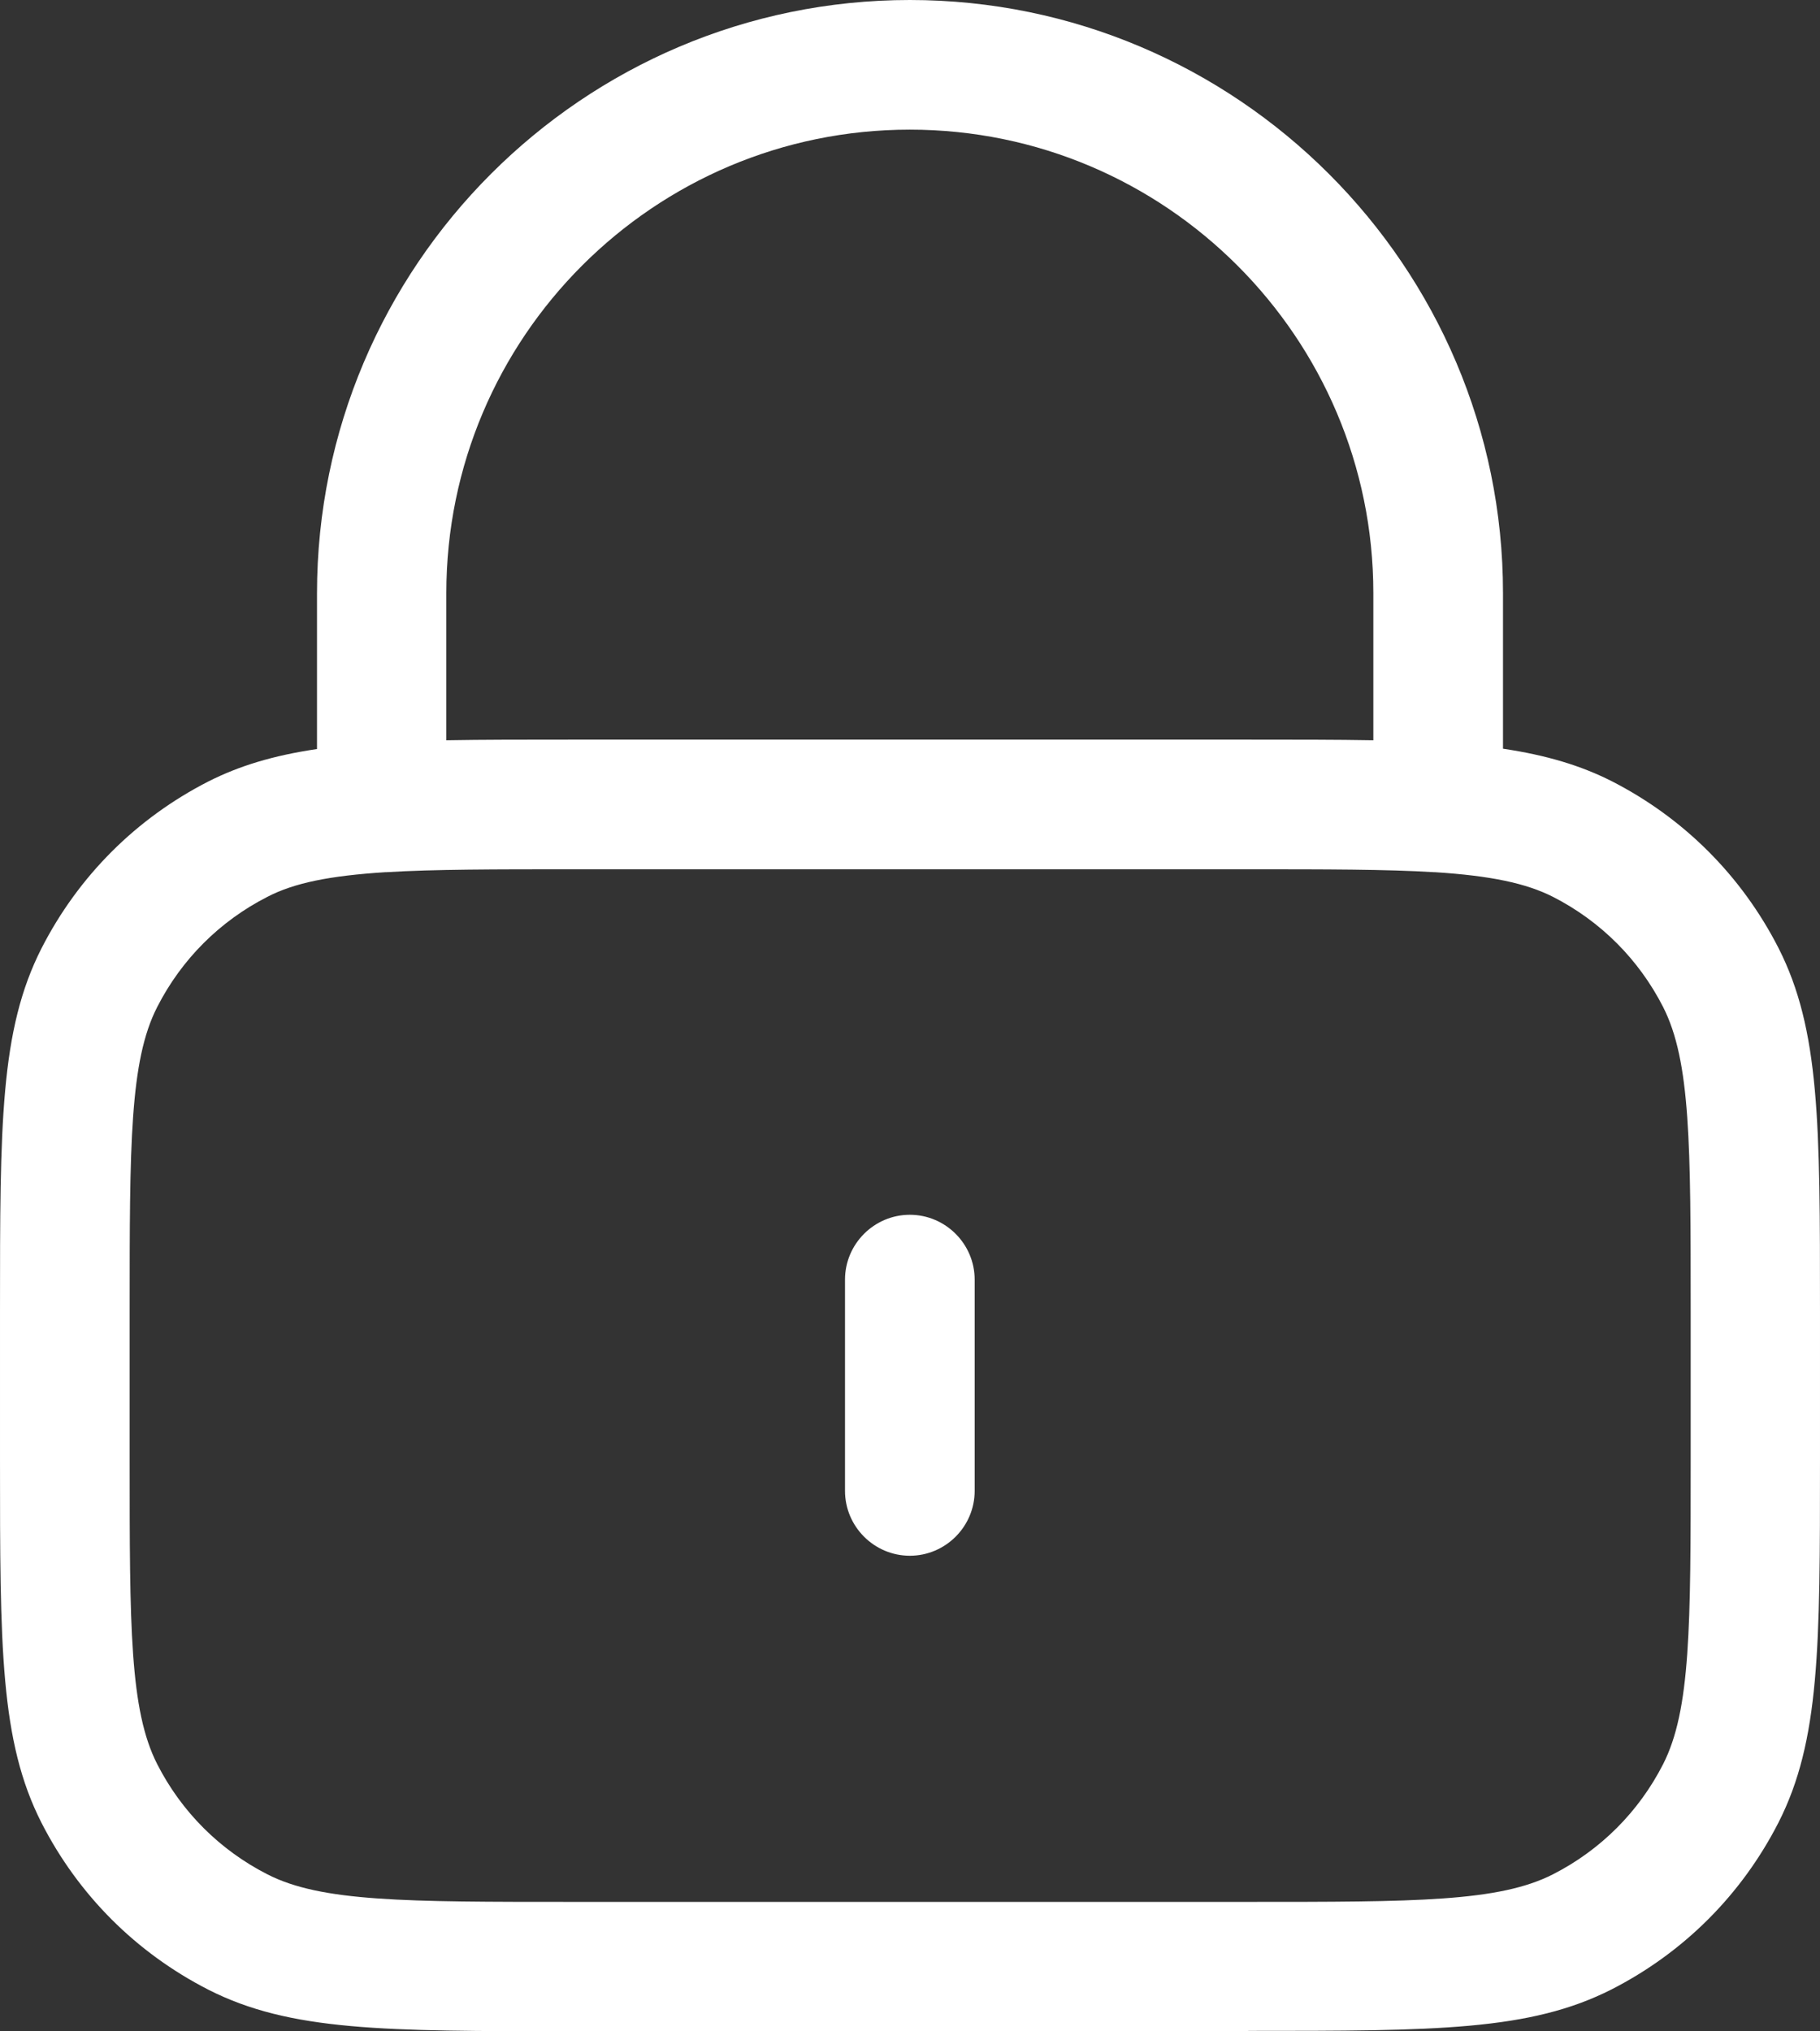 <?xml version="1.0" encoding="UTF-8"?>
<svg id="Layer_1" xmlns="http://www.w3.org/2000/svg" baseProfile="tiny" version="1.2" viewBox="0 0 56.15 62.67">
  <rect x="0" y="0" width="56.15" height="62.67" fill="#333333" stroke="none"/>
  <!-- Generator: Adobe Illustrator 29.1.0, SVG Export Plug-In . SVG Version: 2.1.0 Build 142)  -->
  <path d="M38.5,62.67h-20.86c-5.79,0-8.69,0-11.21-1.28-2.23-1.14-4.01-2.92-5.15-5.15-1.28-2.52-1.28-5.43-1.28-11.21v-4.56c0-5.79,0-8.69,1.28-11.21,1.14-2.23,2.92-4.01,5.15-5.15.95-.48,2-.8,3.35-1v-4.8C9.78,8.21,17.99,0,28.07,0s18.3,8.21,18.3,18.3v4.8c1.34.2,2.4.52,3.35,1,2.23,1.14,4.01,2.92,5.15,5.15,1.28,2.52,1.28,5.42,1.28,11.21v4.56c0,5.79,0,8.69-1.28,11.21-1.14,2.23-2.92,4.01-5.15,5.15-2.52,1.28-5.43,1.28-11.21,1.28ZM11.89,26.91c-1.72.11-2.81.33-3.64.76-1.47.75-2.65,1.93-3.4,3.4-.85,1.66-.85,4.25-.85,9.4v4.56c0,5.15,0,7.73.85,9.4.75,1.47,1.93,2.65,3.4,3.4,1.66.85,4.25.85,9.4.85h20.86c5.15,0,7.73,0,9.4-.85,1.47-.75,2.65-1.93,3.4-3.4.85-1.67.85-4.25.85-9.4v-4.56c0-5.15,0-7.73-.85-9.4-.75-1.47-1.93-2.65-3.4-3.4-.83-.42-1.92-.65-3.64-.76-.01,0-.02,0-.03,0-1.47-.09-3.35-.09-5.73-.09h-20.86c-2.38,0-4.25,0-5.73.09-.01,0-.02,0-.03,0ZM17.64,22.82h20.86c1.46,0,2.74,0,3.87.02v-4.54c0-7.88-6.41-14.3-14.3-14.3s-14.3,6.41-14.3,14.3v4.54c1.13-.02,2.41-.02,3.87-.02ZM28.07,48c-1.1,0-2-.9-2-2v-6.52c0-1.1.9-2,2-2s2,.9,2,2v6.52c0,1.1-.9,2-2,2Z" fill="#fff"/>
</svg>